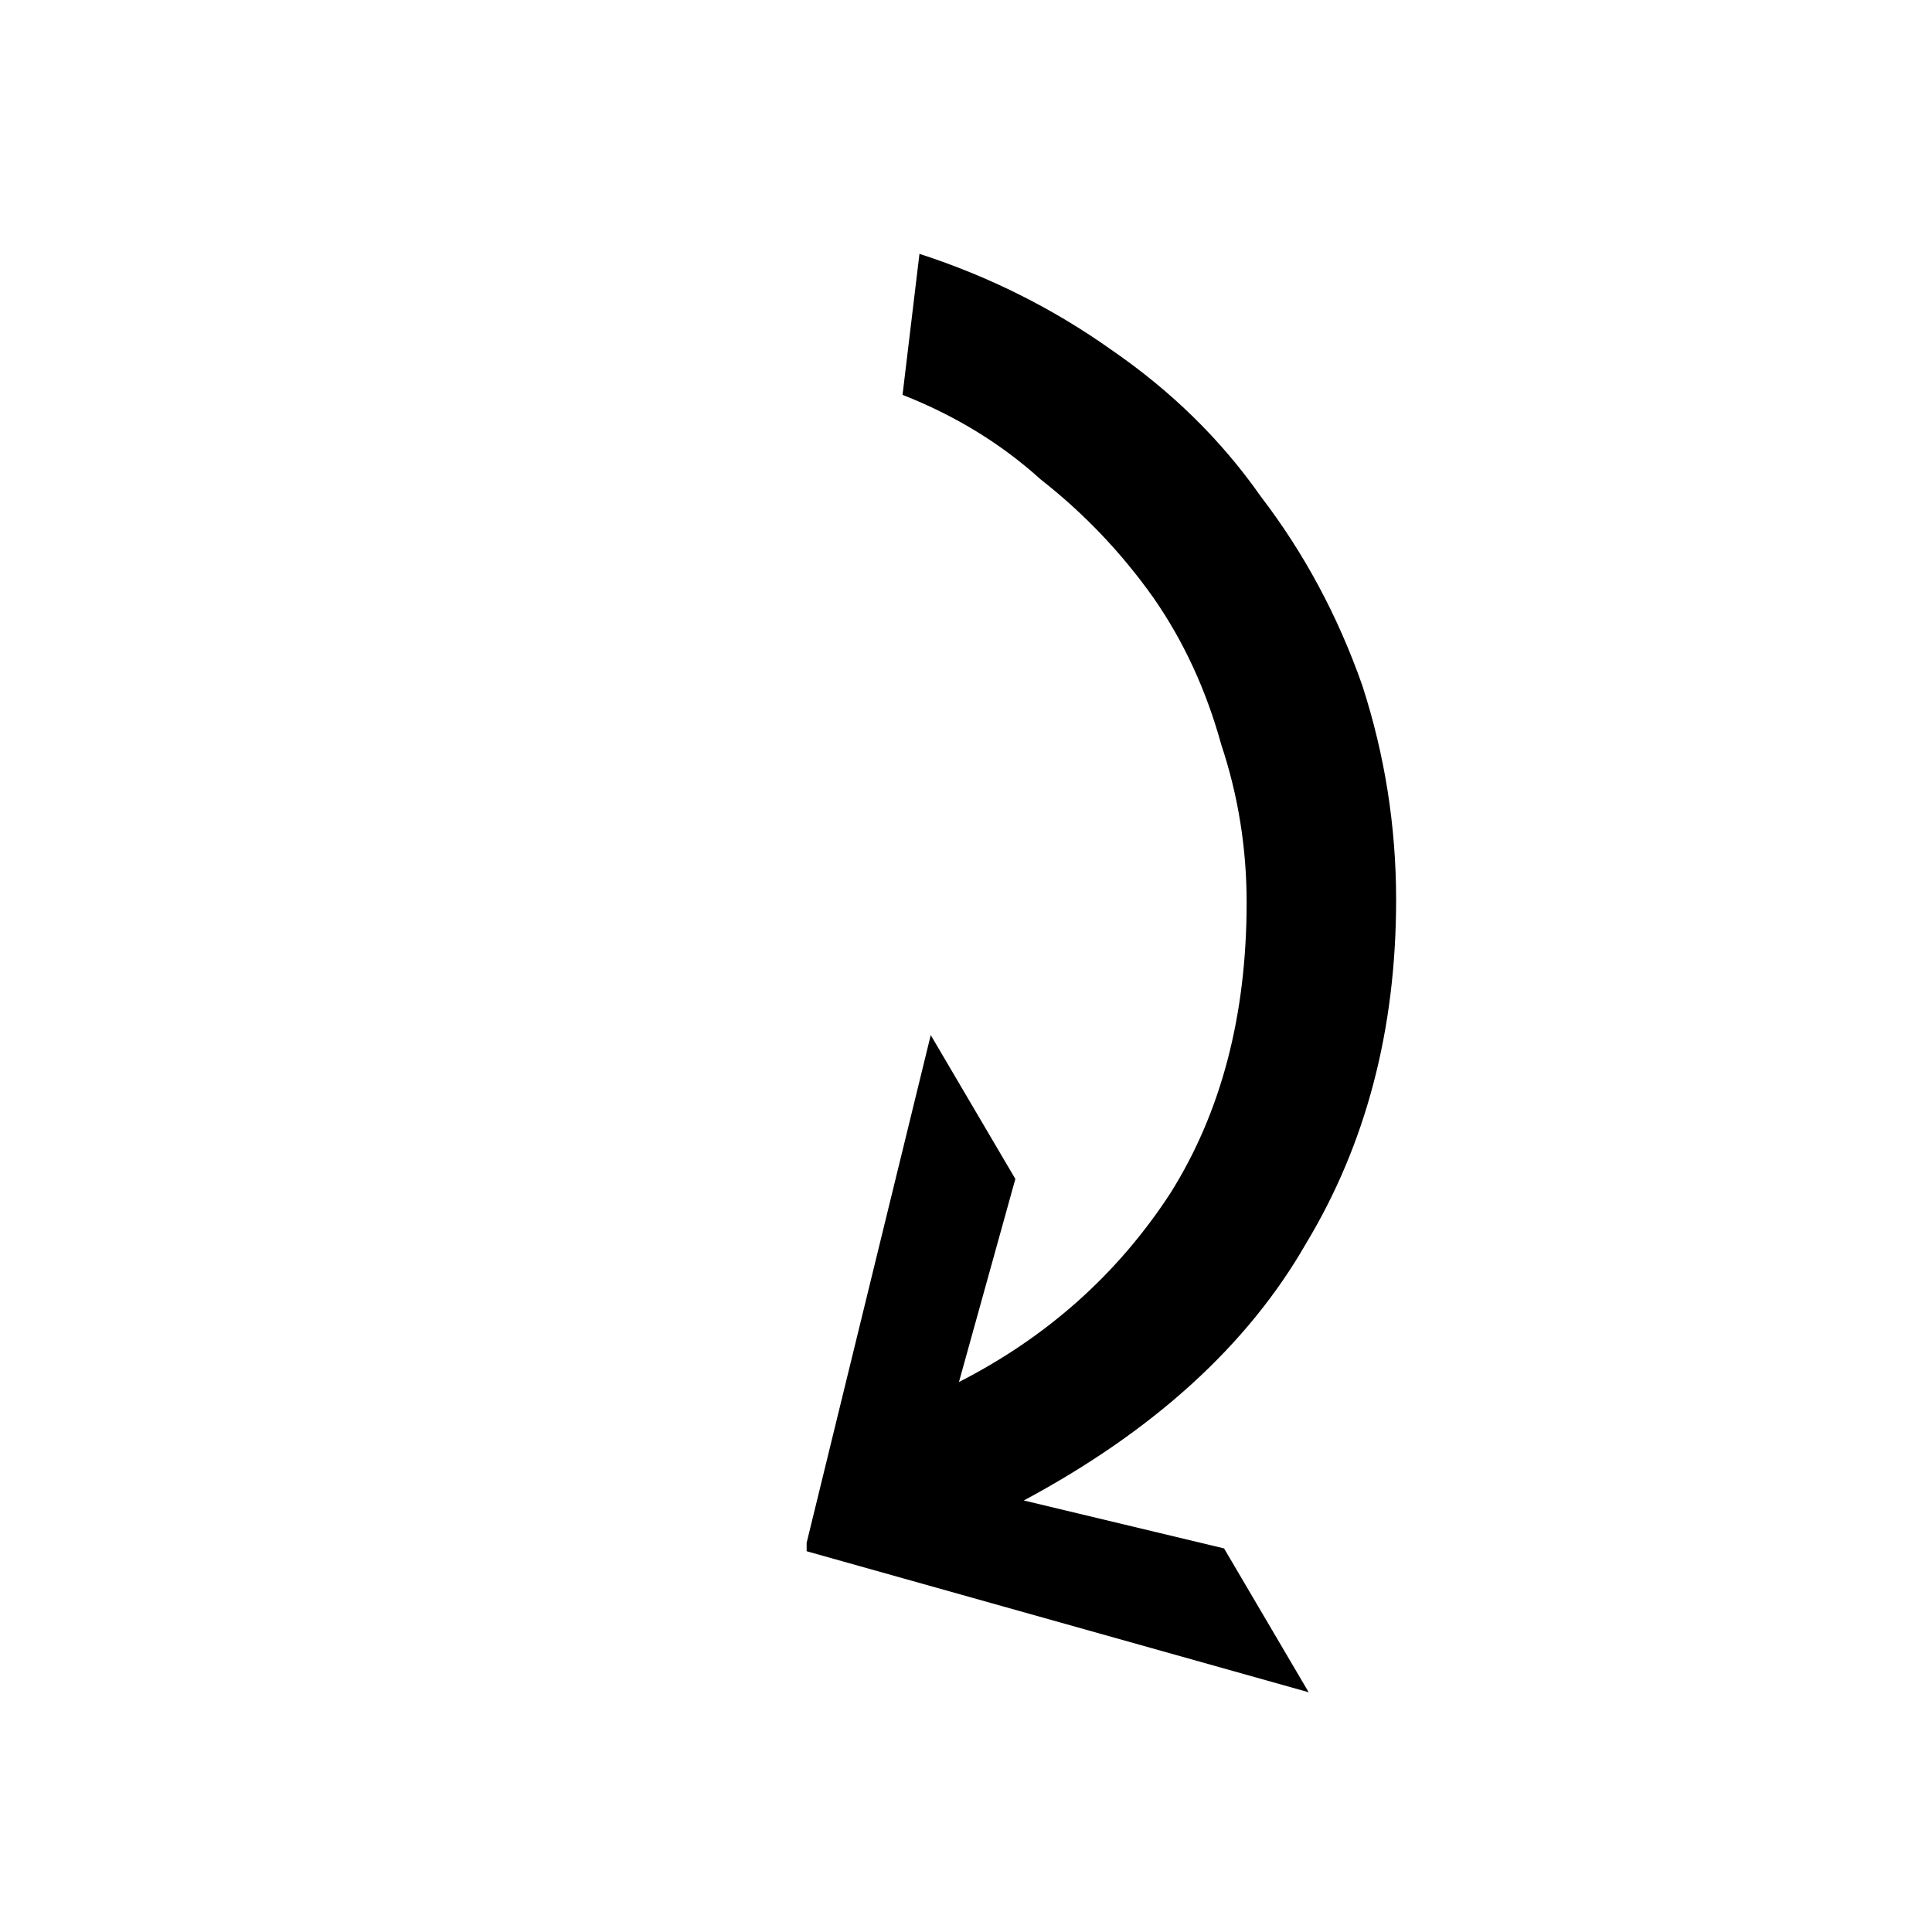 <svg xmlns="http://www.w3.org/2000/svg" viewBox="0 0 6.85 6.85">
  <path d="M3.4 4.9q.47-.24.75-.67.27-.43.27-1.03 0-.29-.09-.56-.08-.29-.24-.52-.17-.24-.4-.42-.21-.19-.49-.3l.06-.5q.37.12.68.34.32.22.53.52.23.3.36.67.12.37.12.76 0 .69-.32 1.22-.31.54-1 .91l.71.17.3.51-1.78-.5v-.03l.44-1.8.3.51z"/>
</svg>